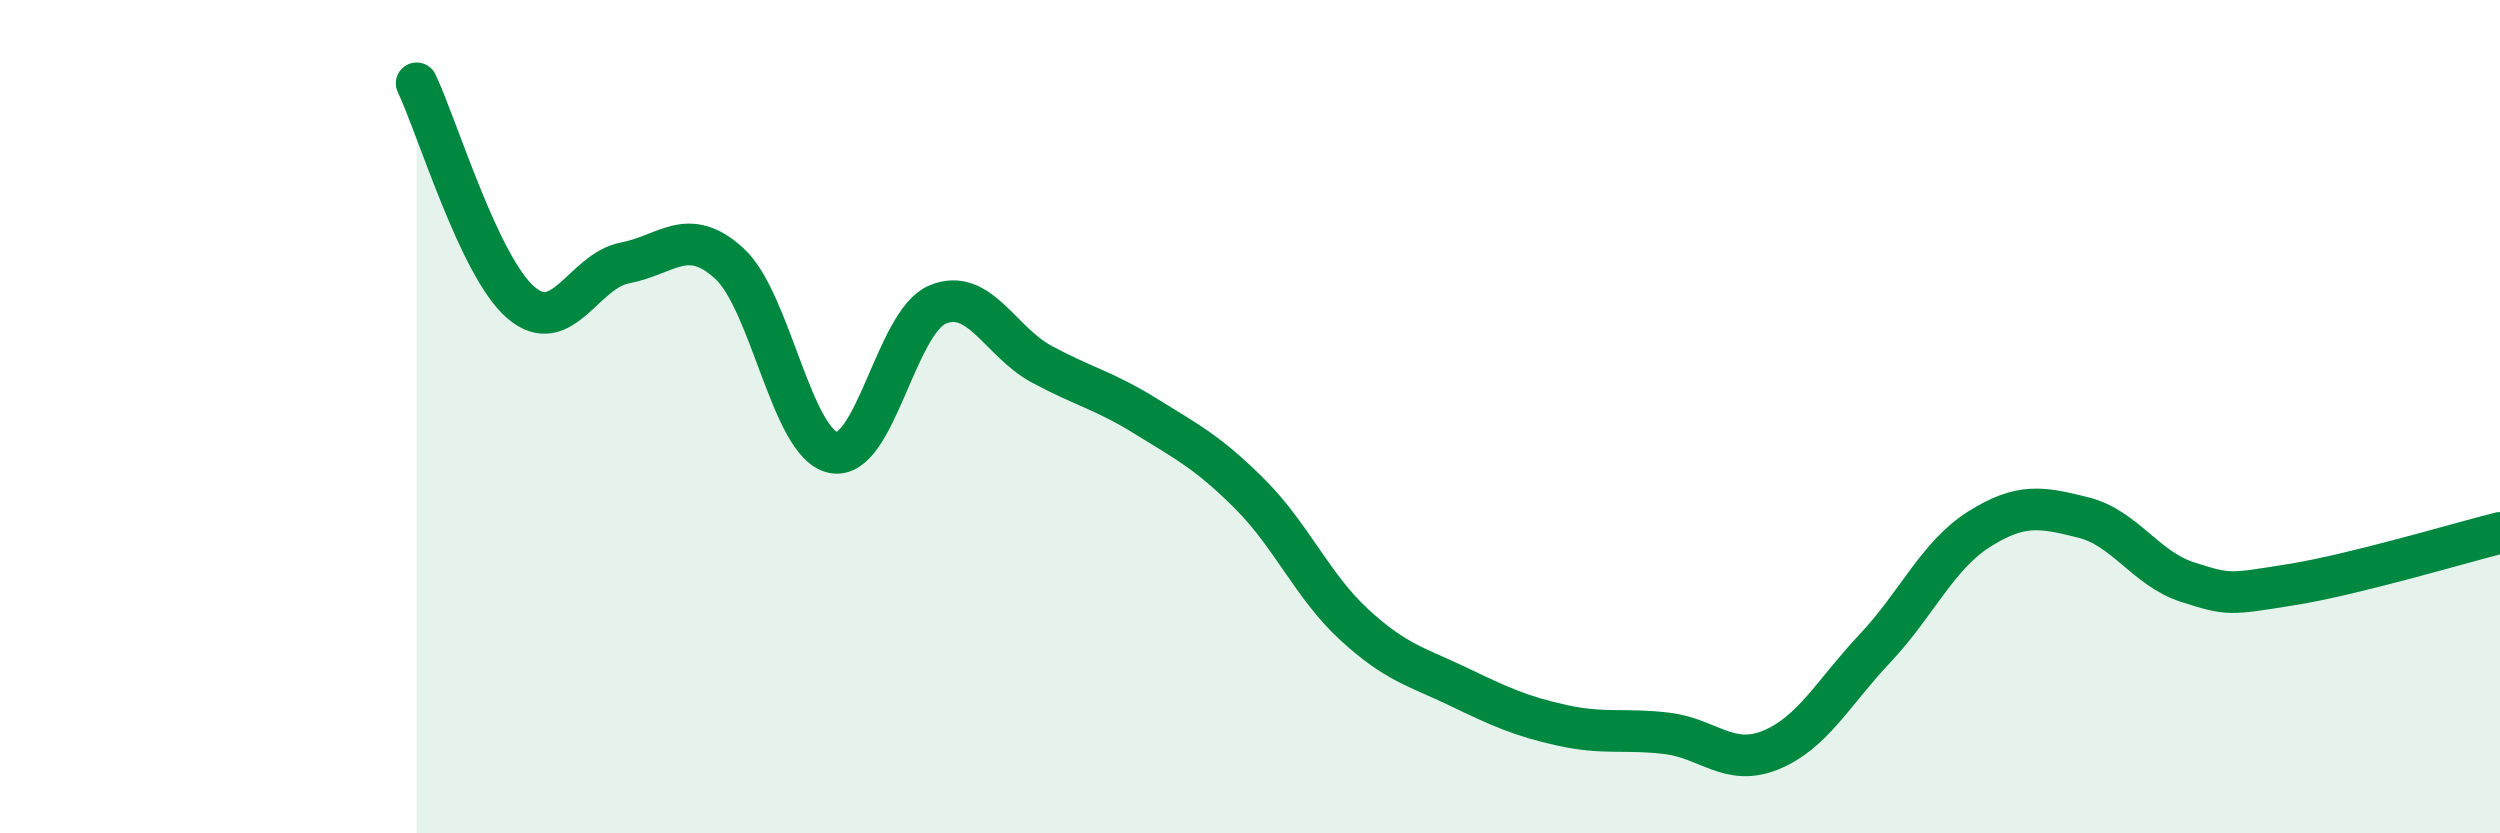 
    <svg width="60" height="20" viewBox="0 0 60 20" xmlns="http://www.w3.org/2000/svg">
      <path
        d="M 10,2 C 10.5,3.05 11.5,6.4 12.5,7.26 C 13.5,8.12 14,6.5 15,6.31 C 16,6.12 16.5,5.41 17.5,6.32 C 18.5,7.23 19,10.66 20,10.86 C 21,11.06 21.5,7.73 22.5,7.31 C 23.5,6.89 24,8.2 25,8.74 C 26,9.28 26.5,9.37 27.5,9.99 C 28.5,10.61 29,10.86 30,11.86 C 31,12.86 31.5,14.07 32.5,14.99 C 33.5,15.91 34,16 35,16.48 C 36,16.96 36.5,17.19 37.5,17.41 C 38.5,17.63 39,17.48 40,17.6 C 41,17.72 41.5,18.41 42.5,18 C 43.5,17.59 44,16.62 45,15.56 C 46,14.5 46.5,13.33 47.5,12.7 C 48.5,12.07 49,12.17 50,12.42 C 51,12.67 51.5,13.65 52.5,13.97 C 53.5,14.29 53.5,14.27 55,14.03 C 56.5,13.79 59,13.04 60,12.79L60 20L10 20Z"
        fill="#008740"
        opacity="0.1"
        stroke-linecap="round"
        stroke-linejoin="round"
      />
      <path
        d="M 10,2 C 10.5,3.05 11.5,6.4 12.5,7.26 C 13.5,8.12 14,6.5 15,6.31 C 16,6.12 16.5,5.41 17.5,6.32 C 18.5,7.23 19,10.66 20,10.86 C 21,11.06 21.5,7.73 22.5,7.31 C 23.5,6.89 24,8.2 25,8.74 C 26,9.28 26.5,9.37 27.5,9.99 C 28.5,10.61 29,10.86 30,11.86 C 31,12.86 31.5,14.07 32.5,14.99 C 33.5,15.91 34,16 35,16.48 C 36,16.96 36.5,17.19 37.5,17.41 C 38.5,17.63 39,17.48 40,17.6 C 41,17.72 41.5,18.41 42.5,18 C 43.5,17.59 44,16.62 45,15.56 C 46,14.5 46.5,13.33 47.5,12.7 C 48.5,12.07 49,12.17 50,12.42 C 51,12.67 51.5,13.65 52.5,13.97 C 53.5,14.29 53.5,14.27 55,14.03 C 56.5,13.79 59,13.04 60,12.79"
        stroke="#008740"
        stroke-width="1"
        fill="none"
        stroke-linecap="round"
        stroke-linejoin="round"
      />
    </svg>
  